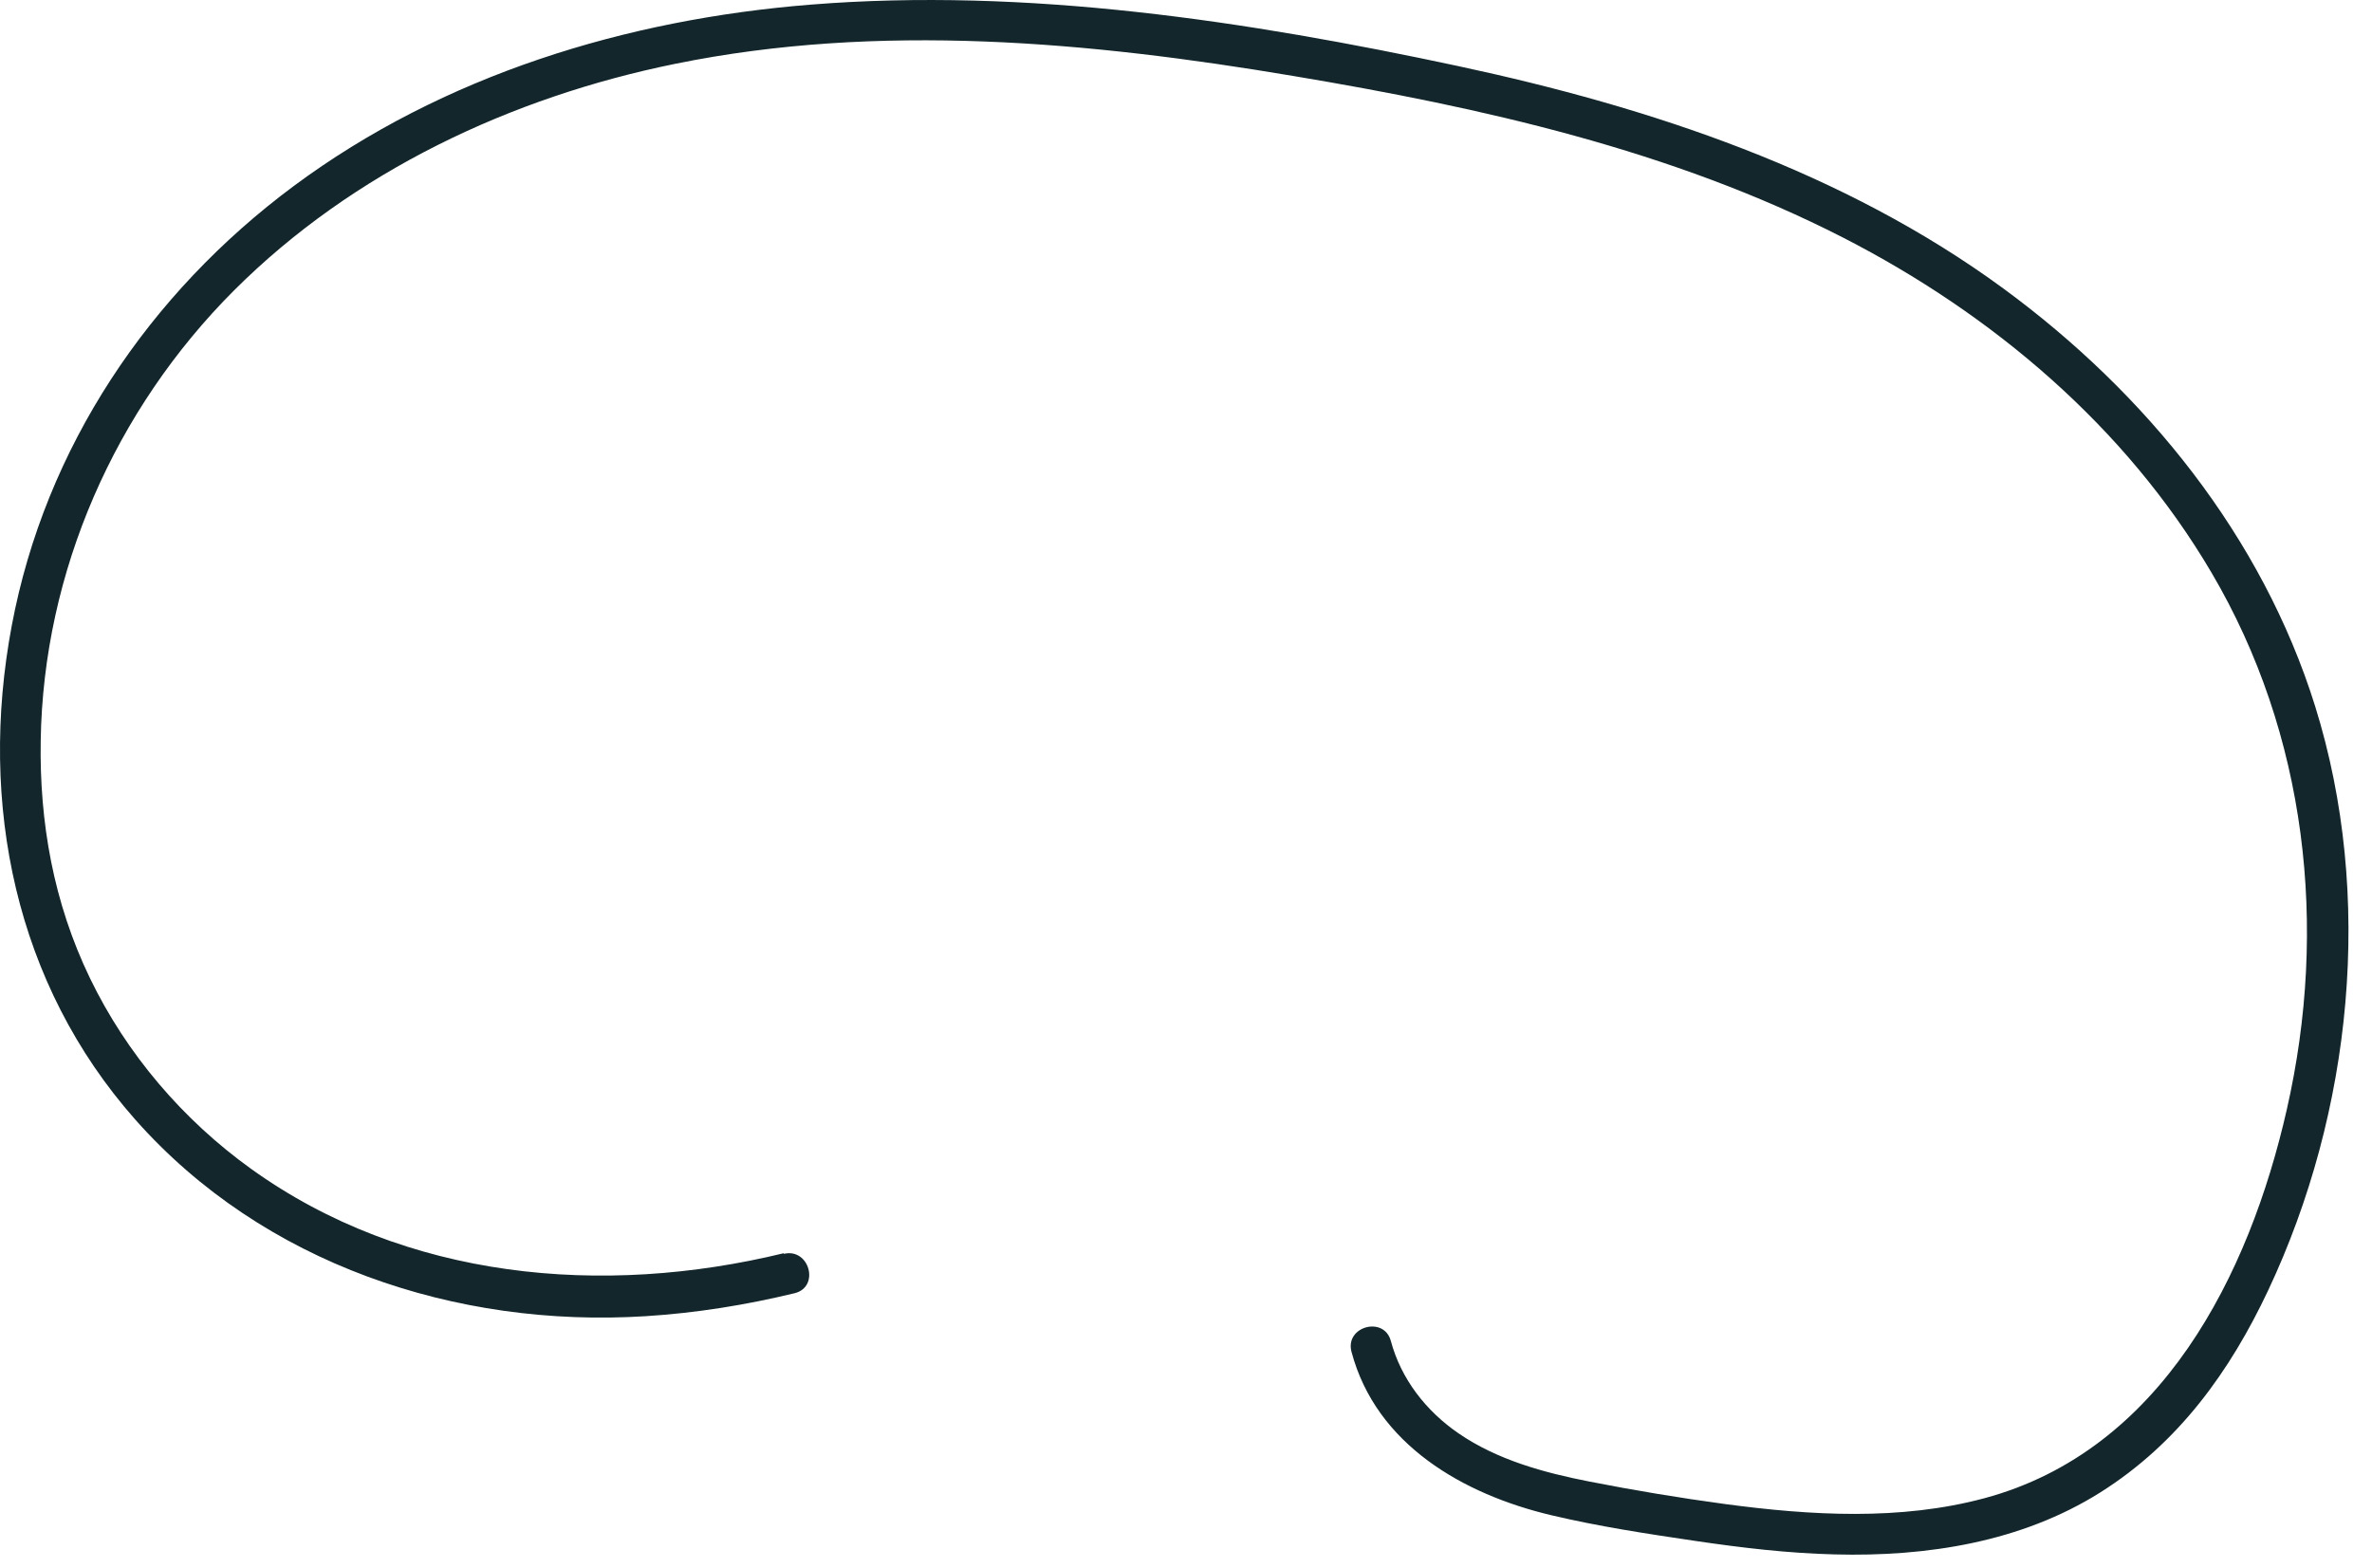 <?xml version="1.0" encoding="utf-8"?>
<svg xmlns="http://www.w3.org/2000/svg" fill="none" height="100%" overflow="visible" preserveAspectRatio="none" style="display: block;" viewBox="0 0 62 41" width="100%">
<path d="M20.489 32.764C15.751 33.917 10.601 33.461 6.563 30.559C4.778 29.275 3.309 27.556 2.352 25.575C1.395 23.594 1.029 21.492 1.064 19.364C1.132 14.947 3.006 10.703 6.119 7.591C9.235 4.478 13.368 2.539 17.651 1.668C22.972 0.583 28.489 1.092 33.797 1.985C38.723 2.81 43.696 3.92 48.171 6.21C52.08 8.213 55.559 11.155 57.803 14.968C60.297 19.204 60.859 24.238 59.774 29.004C58.789 33.344 56.494 37.925 51.87 39.17C49.668 39.761 47.331 39.622 45.094 39.323C43.906 39.163 42.714 38.964 41.537 38.733C40.359 38.502 39.136 38.171 38.118 37.47C37.272 36.887 36.621 36.054 36.354 35.058C36.176 34.397 35.148 34.678 35.326 35.343C35.973 37.773 38.254 39.071 40.551 39.615C41.782 39.907 43.045 40.099 44.297 40.284C45.549 40.469 46.73 40.608 47.957 40.639C50.358 40.703 52.831 40.319 54.894 39.021C56.957 37.723 58.298 35.83 59.283 33.742C61.485 29.068 62.061 23.423 60.514 18.465C59.127 14.022 56.089 10.276 52.372 7.548C48.185 4.475 43.148 2.806 38.115 1.728C32.601 0.548 26.839 -0.331 21.19 0.121C16.378 0.505 11.59 1.96 7.68 4.862C3.896 7.672 1.182 11.695 0.307 16.359C-0.569 21.022 0.406 25.732 3.536 29.271C6.876 33.045 11.92 34.724 16.875 34.411C18.188 34.329 19.494 34.119 20.77 33.81C21.439 33.646 21.155 32.618 20.486 32.782L20.489 32.764Z" fill="#12262B" id="Vector"/>
</svg>